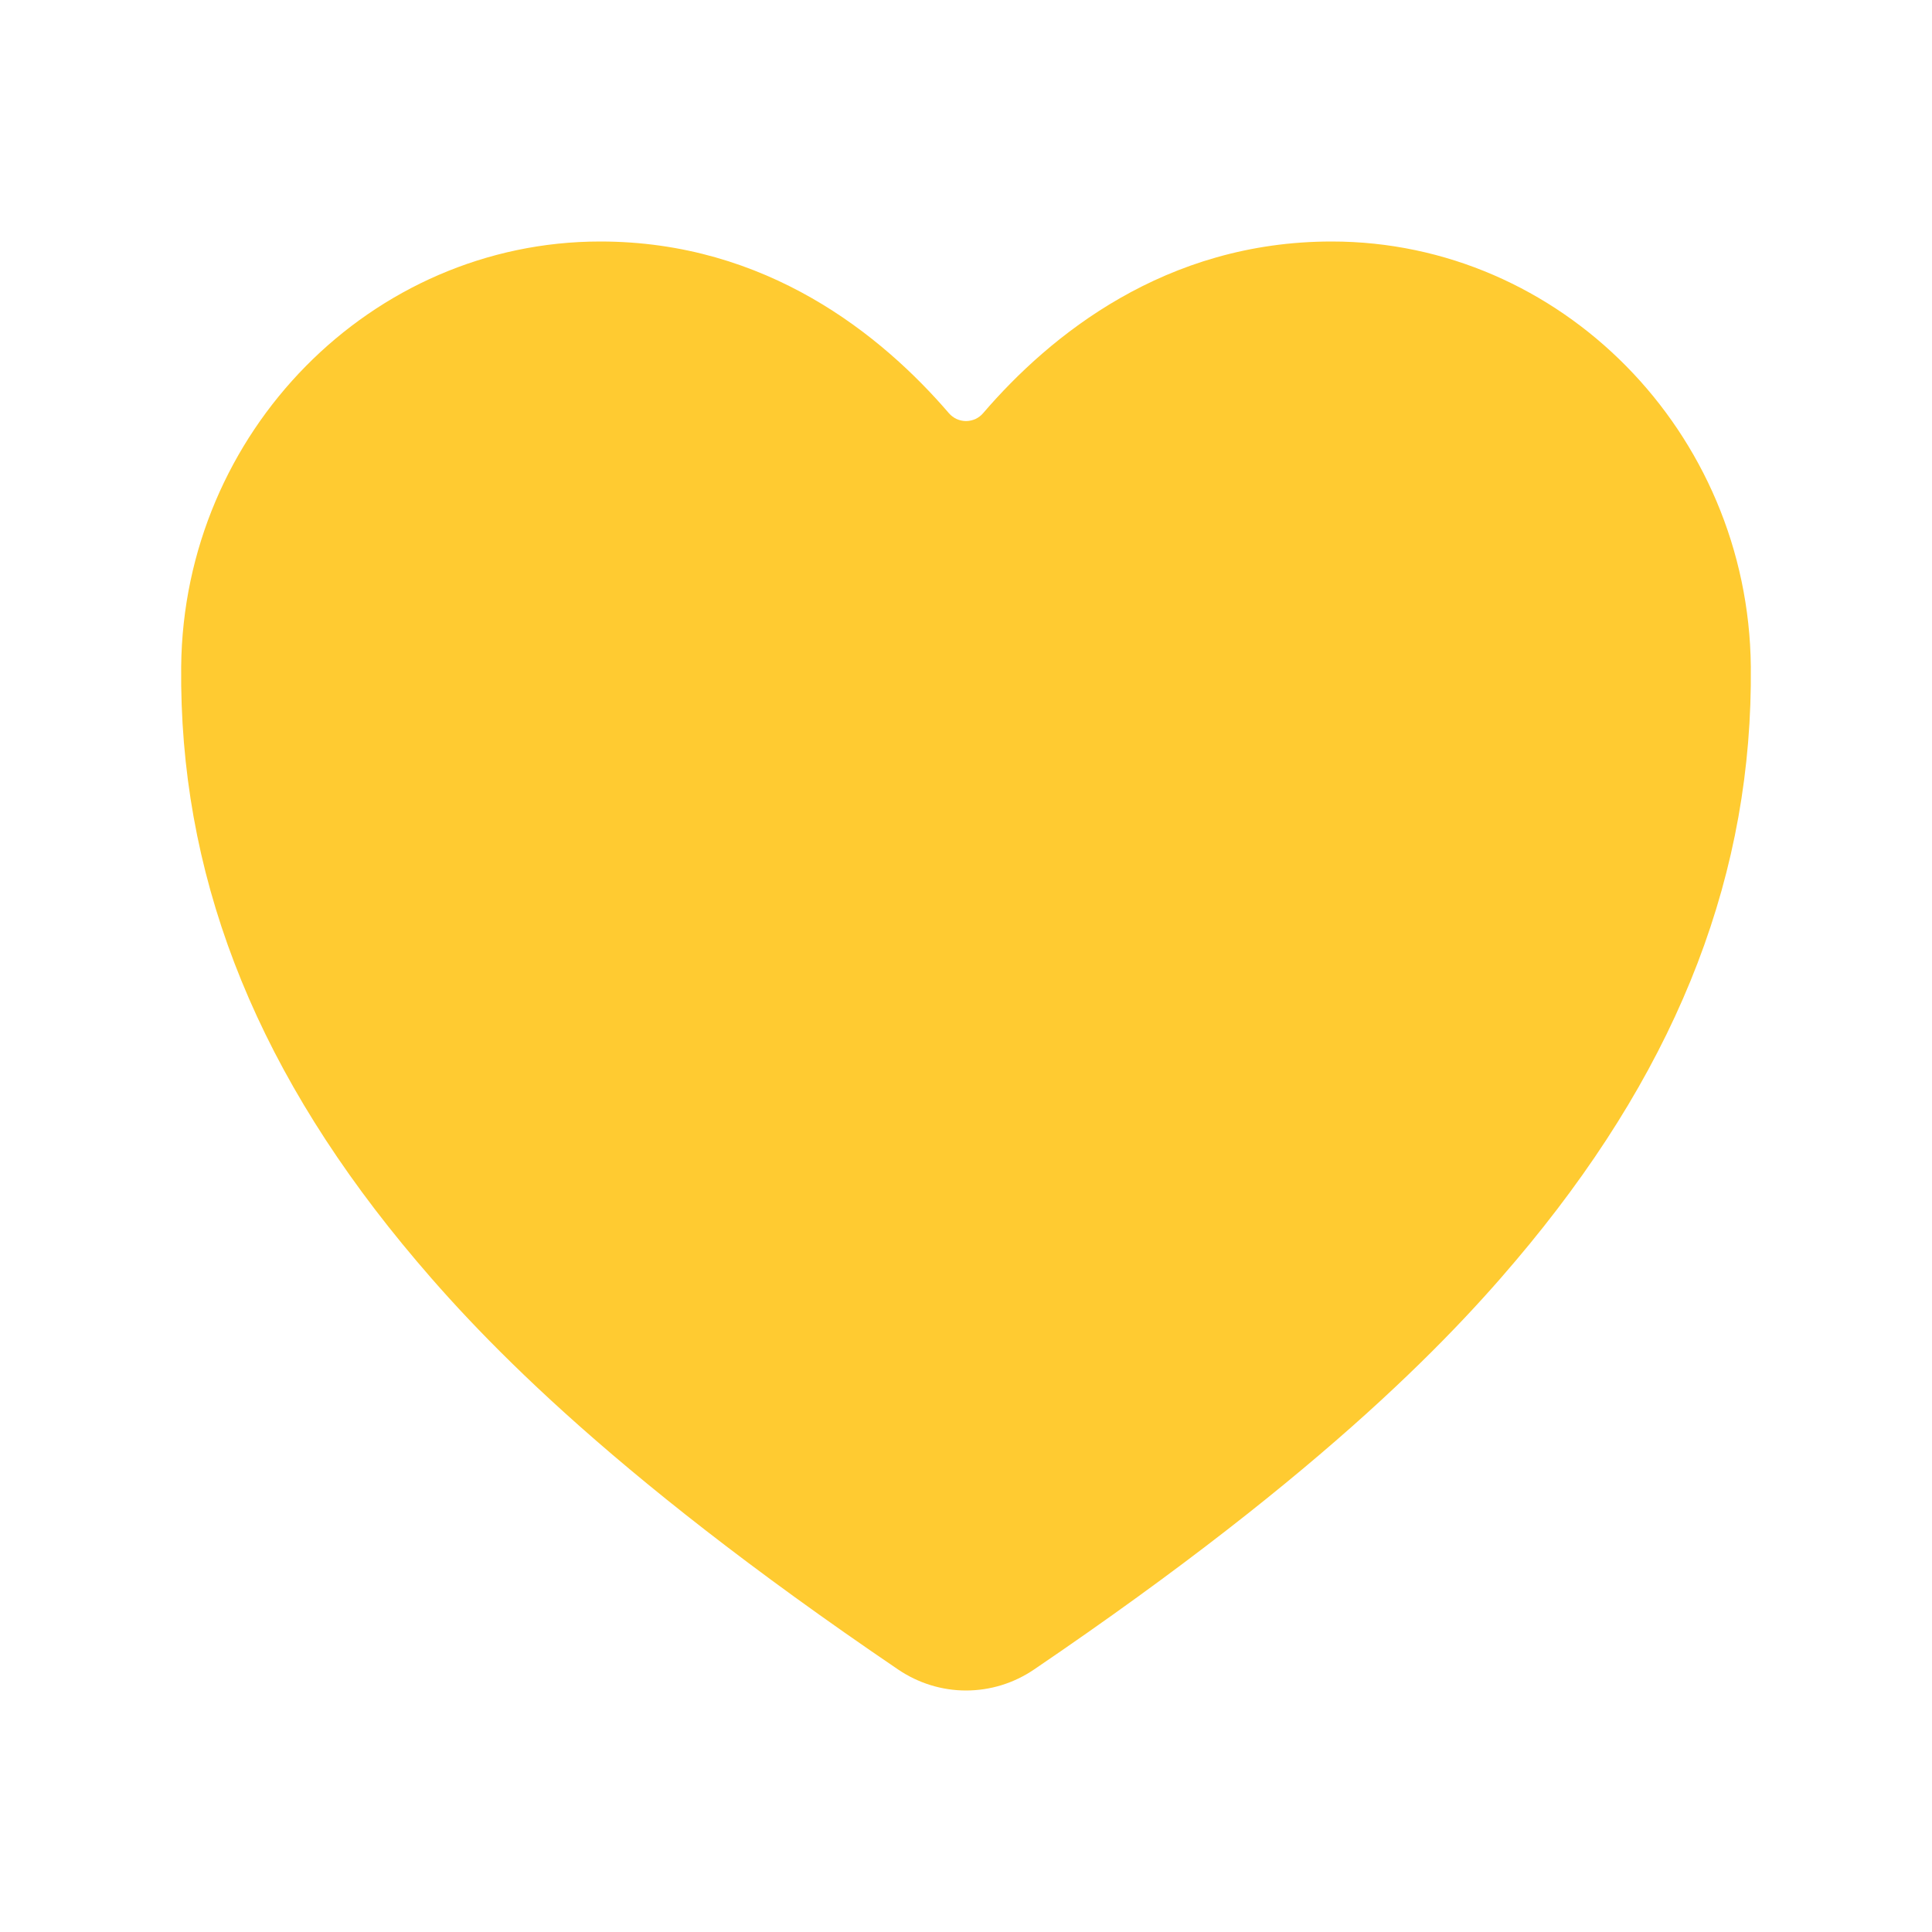 <?xml version="1.0" encoding="UTF-8"?> <svg xmlns="http://www.w3.org/2000/svg" width="18" height="18" viewBox="0 0 18 18" fill="none"><path d="M9 15.75C8.774 15.75 8.554 15.681 8.367 15.554C5.604 13.679 4.408 12.393 3.748 11.589C2.342 9.875 1.669 8.115 1.688 6.21C1.71 4.026 3.462 2.25 5.593 2.25C7.142 2.25 8.216 3.123 8.841 3.85C8.861 3.873 8.885 3.891 8.913 3.904C8.94 3.916 8.97 3.923 9 3.923C9.03 3.923 9.06 3.916 9.088 3.904C9.115 3.891 9.139 3.873 9.159 3.85C9.784 3.122 10.858 2.25 12.407 2.25C14.539 2.25 16.29 4.026 16.312 6.21C16.331 8.116 15.658 9.875 14.252 11.589C13.592 12.393 12.396 13.679 9.633 15.555C9.446 15.682 9.226 15.75 9 15.75Z" fill="#FFCB31"></path></svg> 